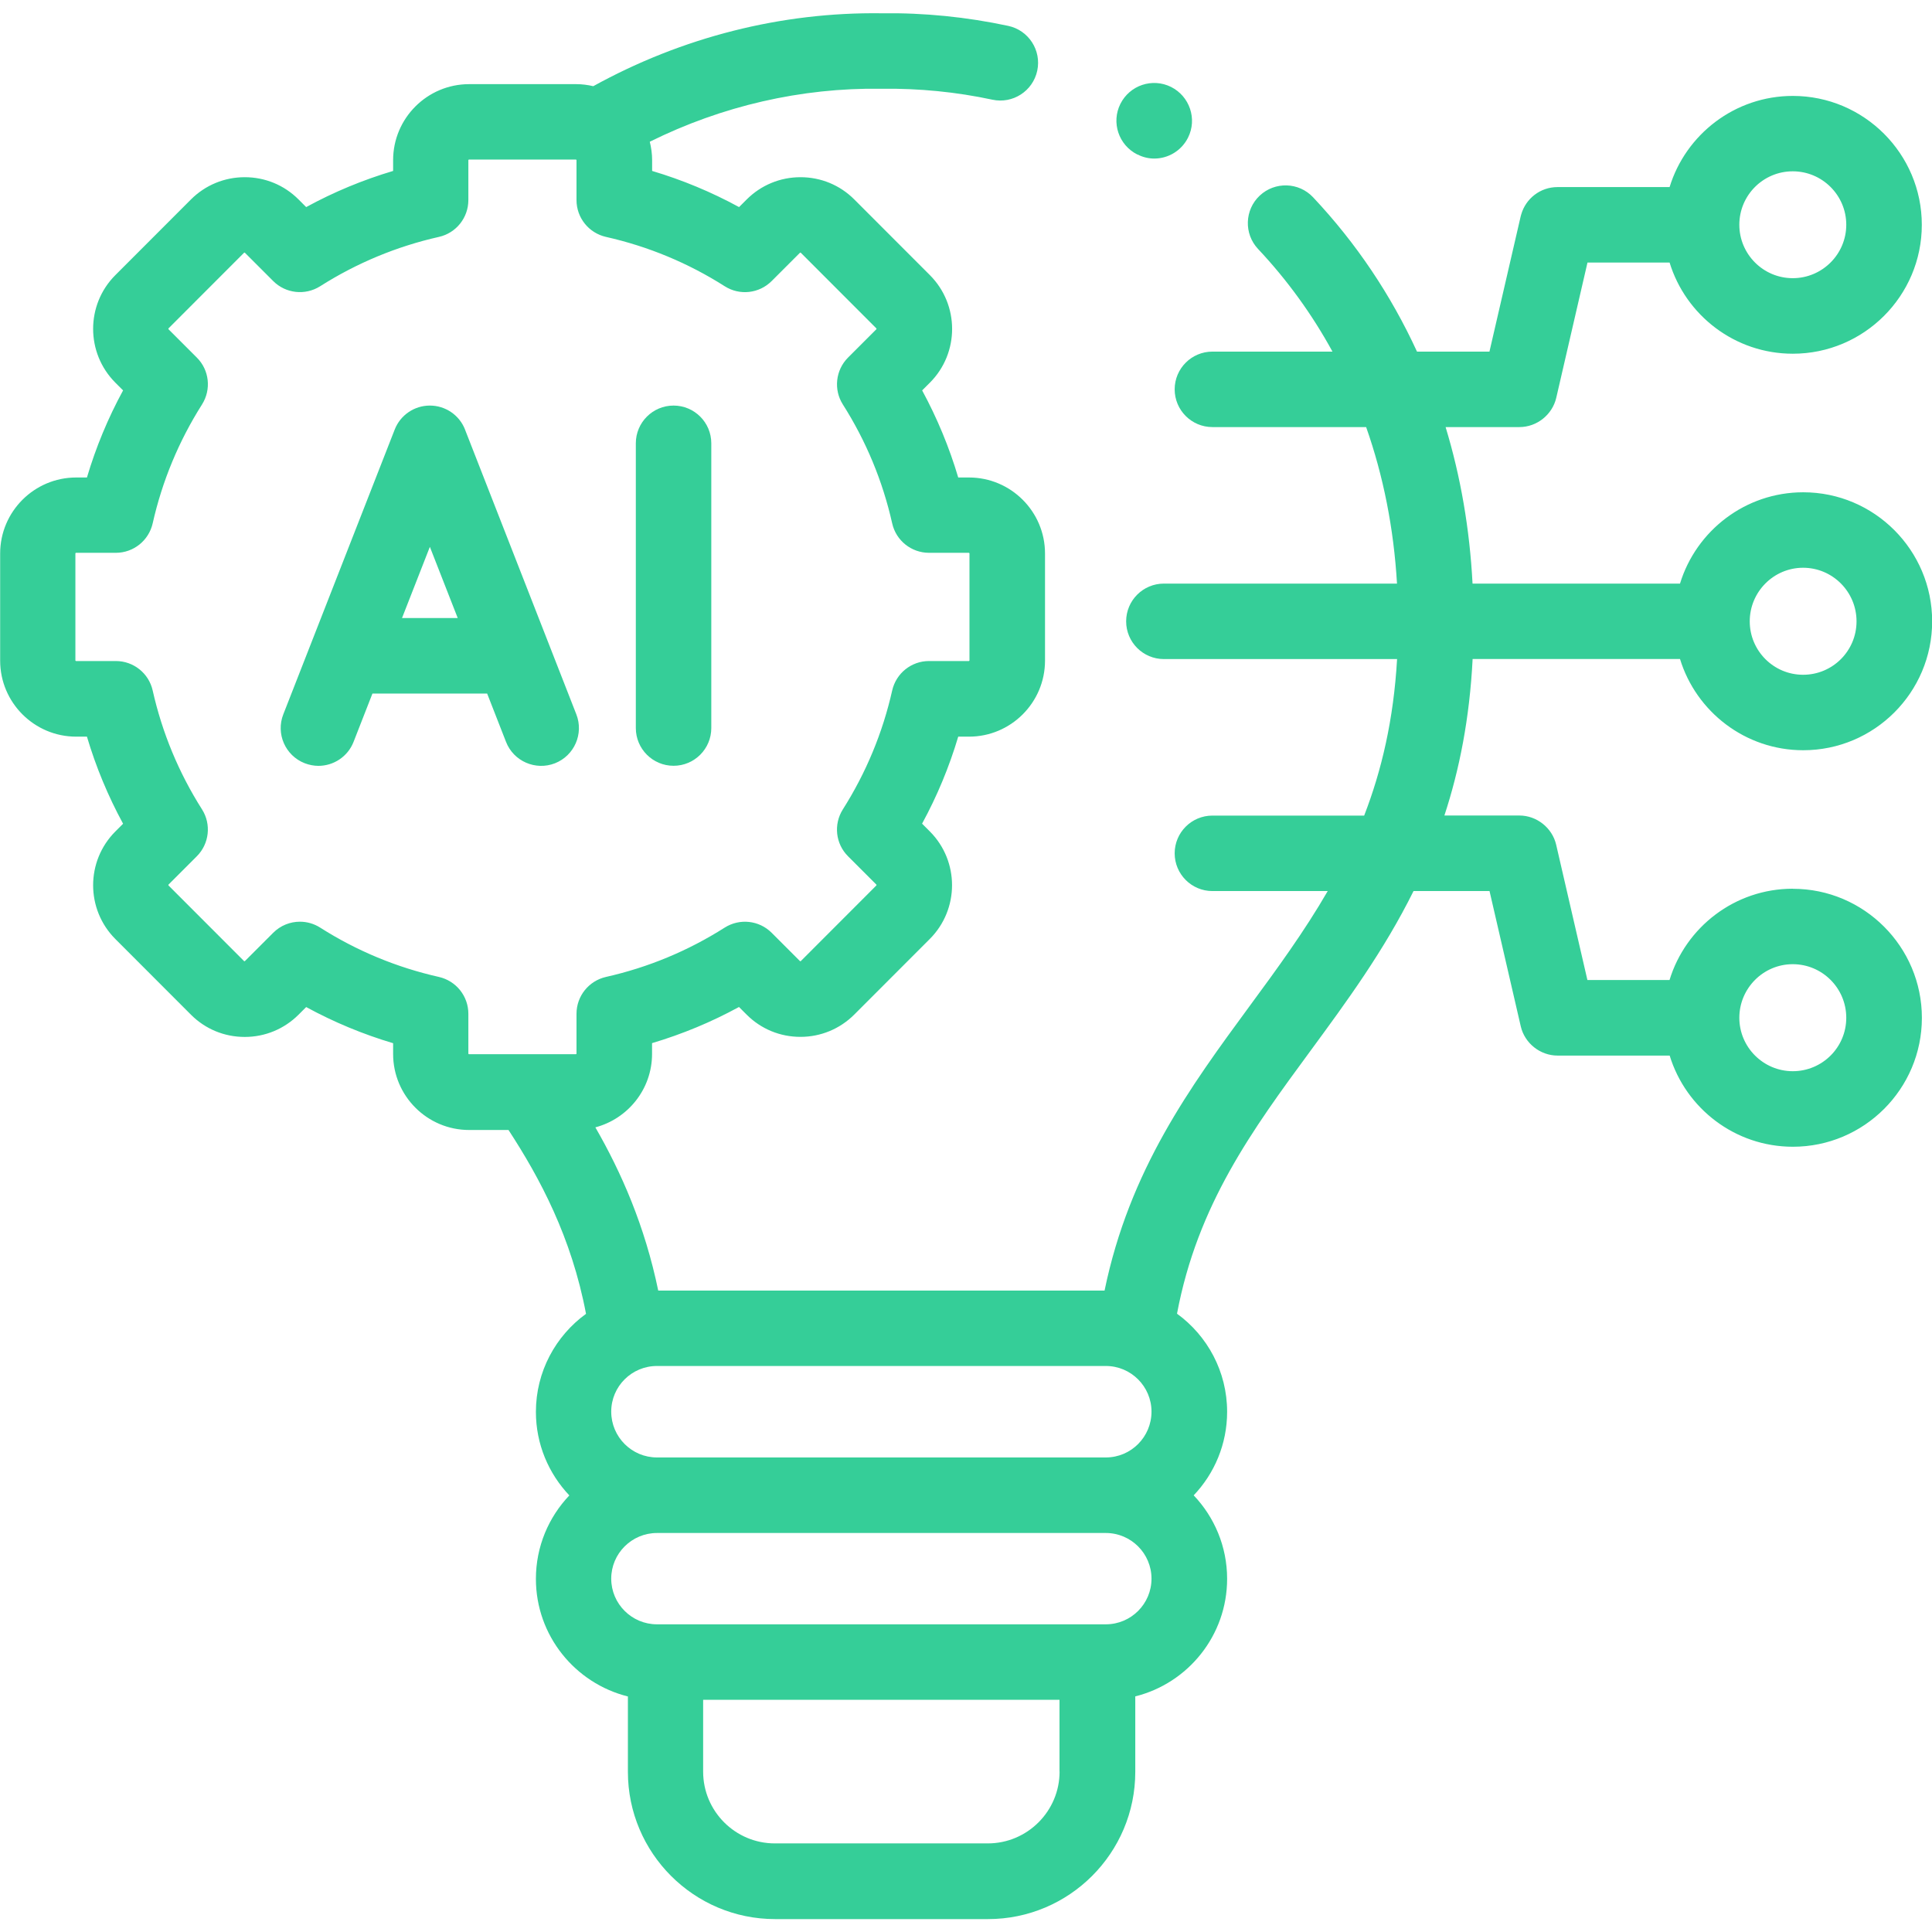 <?xml version="1.0" encoding="UTF-8"?>
<svg id="Layer_1" data-name="Layer 1" xmlns="http://www.w3.org/2000/svg" viewBox="0 0 256 256">
  <defs>
    <style>
      .cls-1 {
        fill: #35ce98;
        stroke-width: 0px;
      }
    </style>
  </defs>
  <path class="cls-1" d="M61.62,56.92c-.75-1.92-2.6-3.18-4.66-3.18h0c-2.06,0-3.91,1.26-4.66,3.18l-14.76,37.73c-1.01,2.57.26,5.47,2.83,6.48.6.23,1.22.35,1.82.35,2,0,3.89-1.21,4.66-3.18l2.5-6.4h15.2l2.5,6.4c1,2.57,3.91,3.84,6.48,2.84,2.57-1.01,3.84-3.91,2.84-6.48l-14.75-37.73ZM53.27,81.89l3.69-9.43,3.69,9.43h-7.37Z"/>
  <path class="cls-1" d="M89.25,101.47c2.76,0,5-2.24,5-5v-37.73c0-2.76-2.24-5-5-5s-5,2.24-5,5v37.73c0,2.76,2.24,5,5,5Z"/>
  <path class="cls-1" d="M237.55,117.76c-7.68,0-14.19,5.1-16.33,12.1h-10.88l-4.14-17.93c-.52-2.24-2.58-3.87-4.87-3.87h-9.94c1.99-6.06,3.34-12.85,3.74-20.74h27.48c2.14,6.99,8.65,12.09,16.33,12.09,9.42,0,17.08-7.66,17.08-17.08s-7.66-17.1-17.08-17.1c-7.68,0-14.19,5.1-16.33,12.1h-27.49c-.38-7.25-1.58-14.19-3.57-20.74h9.79c2.3,0,4.35-1.64,4.87-3.87l4.14-17.93h10.88c2.14,6.99,8.65,12.08,16.33,12.08,9.42,0,17.09-7.66,17.09-17.08s-7.67-17.08-17.09-17.08c-7.68,0-14.19,5.1-16.33,12.08h-14.86c-2.28,0-4.2,1.53-4.8,3.62-.02.08-.05.16-.07.25l-4.14,17.93h-9.6c-3.45-7.5-8.05-14.37-13.77-20.45-1.89-2.01-5.05-2.11-7.07-.22-2.01,1.89-2.11,5.06-.22,7.07,3.88,4.13,7.17,8.68,9.86,13.6h-15.91c-2.76,0-5,2.24-5,5s2.24,5,5,5h20.37c2.28,6.47,3.66,13.42,4.09,20.74h-30.89s0,0,0,0c-2.76,0-5,2.24-5,5,0,2.76,2.24,5,5,5h30.9c-.46,8.03-2.05,14.77-4.36,20.74h-20.11c-2.76,0-5,2.24-5,5s2.24,5,5,5h15.28c-3.1,5.36-6.69,10.27-10.37,15.27-7.83,10.66-15.9,21.66-19.2,37.67h-59.14c-1.78-8.6-4.89-15.65-8.33-21.63,4.31-1.14,7.51-5.06,7.51-9.73v-1.43c4-1.19,7.86-2.79,11.52-4.79l1.02,1.02c1.9,1.9,4.43,2.94,7.12,2.94s5.22-1.05,7.12-2.94l10.03-10.04c3.92-3.93,3.92-10.31,0-14.24l-1.03-1.03c2-3.67,3.6-7.53,4.79-11.53h1.43c5.55,0,10.07-4.52,10.07-10.07v-14.2c0-5.55-4.52-10.07-10.07-10.07h-1.43c-1.19-4.01-2.79-7.86-4.78-11.54l1.03-1.03c3.92-3.92,3.92-10.31,0-14.24l-10.03-10.04c-1.9-1.9-4.43-2.94-7.12-2.94s-5.22,1.05-7.12,2.94l-1.02,1.02c-3.67-2-7.52-3.6-11.52-4.79v-1.43c0-.84-.12-1.66-.31-2.44,9.58-4.75,20.08-7.17,30.64-7.02.05,0,.09,0,.14,0,4.9-.06,9.82.42,14.62,1.45,2.7.58,5.36-1.14,5.94-3.84.58-2.7-1.14-5.36-3.84-5.94-5.51-1.18-11.16-1.75-16.78-1.67-13.28-.18-26.43,3.16-38.21,9.66-.73-.17-1.48-.27-2.26-.27h-14.19c-5.55,0-10.07,4.52-10.07,10.07v1.43c-4,1.19-7.86,2.79-11.52,4.79l-1.02-1.02c-1.9-1.9-4.43-2.94-7.12-2.94s-5.22,1.05-7.12,2.94l-10.03,10.04c-3.92,3.92-3.92,10.31,0,14.24l1.03,1.03c-2,3.67-3.6,7.53-4.79,11.54h-1.43c-5.55,0-10.07,4.52-10.07,10.07v14.2c0,5.55,4.52,10.07,10.07,10.07h1.43c1.19,4.01,2.79,7.86,4.79,11.54l-1.03,1.03c-3.92,3.93-3.92,10.31,0,14.24l10.03,10.04c1.9,1.9,4.43,2.94,7.12,2.94s5.22-1.05,7.12-2.94l1.02-1.02c3.67,2,7.52,3.6,11.52,4.79v1.43c0,5.55,4.52,10.07,10.07,10.07h5.22c4.18,6.41,8.35,14.21,10.27,24.36-4.02,2.92-6.64,7.65-6.64,12.99,0,4.29,1.69,8.18,4.43,11.07-2.74,2.88-4.43,6.77-4.43,11.06,0,7.52,5.2,13.84,12.19,15.58v9.99c0,10.76,8.75,19.51,19.5,19.51h28.22c10.76,0,19.51-8.75,19.51-19.51v-10c6.98-1.74,12.17-8.06,12.17-15.58,0-4.28-1.69-8.18-4.43-11.06,2.74-2.88,4.43-6.78,4.43-11.07,0-5.34-2.62-10.08-6.64-13,2.72-14.45,9.99-24.36,17.67-34.81,4.84-6.59,9.75-13.28,13.67-21.19h10.07l4.14,17.93c.52,2.24,2.58,3.87,4.87,3.87h14.86c2.14,6.99,8.65,12.08,16.33,12.08,9.42,0,17.09-7.66,17.09-17.08s-7.67-17.1-17.09-17.1h0ZM238.92,75.23c3.9,0,7.08,3.18,7.08,7.1s-3.17,7.08-7.08,7.08-7.07-3.18-7.07-7.08c0-3.91,3.17-7.1,7.07-7.1ZM237.55,22.7c3.91,0,7.09,3.18,7.09,7.08s-3.18,7.08-7.09,7.08-7.08-3.18-7.08-7.08c0-3.91,3.17-7.08,7.08-7.08ZM76.39,134.33v5.29s-.04.07-.07.07h-14.19s-.07-.04-.07-.07v-5.29c0-2.34-1.62-4.36-3.9-4.88-5.6-1.26-10.9-3.46-15.74-6.54-.82-.52-1.75-.78-2.68-.78-1.29,0-2.57.5-3.54,1.47l-3.76,3.76s-.07.02-.09,0l-10.03-10.04s-.02-.08,0-.1l3.76-3.76c1.65-1.65,1.94-4.24.69-6.21-3.08-4.85-5.28-10.15-6.54-15.76-.51-2.28-2.54-3.9-4.88-3.9h-5.29s-.07-.04-.07-.07v-14.2s.04-.07.07-.07h5.29c2.34,0,4.36-1.62,4.88-3.9,1.26-5.6,3.46-10.9,6.54-15.76,1.25-1.98.97-4.56-.69-6.21l-3.76-3.76s-.02-.08,0-.1l10.03-10.04s.07-.02.09,0l3.76,3.76c1.66,1.66,4.24,1.94,6.22.69,4.85-3.08,10.15-5.28,15.74-6.54,2.28-.51,3.9-2.54,3.9-4.88v-5.3s.04-.07.07-.07h14.19s.07.04.07.07v5.3c0,2.34,1.62,4.36,3.9,4.88,5.6,1.26,10.9,3.46,15.74,6.54,1.98,1.26,4.56.97,6.22-.69l3.76-3.76s.07-.02.09,0l10.03,10.04s.02.08,0,.1l-3.76,3.76c-1.65,1.65-1.94,4.24-.69,6.21,3.08,4.85,5.28,10.15,6.54,15.76.51,2.28,2.54,3.9,4.88,3.9h5.29s.07.04.07.07v14.2s-.04.07-.07.07h-5.29c-2.34,0-4.36,1.62-4.88,3.9-1.26,5.6-3.46,10.9-6.54,15.76-1.25,1.98-.97,4.56.69,6.21l3.76,3.76s.02.08,0,.1l-10.03,10.04s-.07.02-.09,0l-3.76-3.76c-1.66-1.66-4.24-1.94-6.22-.69-4.85,3.08-10.14,5.28-15.74,6.54-2.28.52-3.9,2.54-3.9,4.88h0ZM140.4,234.75c0,5.24-4.27,9.51-9.51,9.51h-28.22c-5.24,0-9.5-4.26-9.5-9.51v-9.52h47.22v9.52h0ZM146.53,215.23h-59.48c-3.34,0-6.06-2.72-6.06-6.05s2.72-6.05,6.06-6.05h59.48c3.34,0,6.05,2.72,6.05,6.05,0,3.34-2.71,6.05-6.05,6.05ZM146.53,193.12h-59.48c-3.34,0-6.06-2.72-6.06-6.07s2.72-6.05,6.06-6.05h59.48c3.34,0,6.05,2.72,6.05,6.05,0,3.35-2.71,6.07-6.05,6.07ZM237.55,141.94c-3.9,0-7.08-3.18-7.08-7.08s3.17-7.1,7.08-7.1,7.09,3.18,7.09,7.1-3.18,7.08-7.09,7.08Z"/>
  <path class="cls-1" d="M150.7,20.47h.03c.72.37,1.48.54,2.22.54,1.83,0,3.59-1.02,4.47-2.77,1.24-2.47.22-5.48-2.25-6.72-2.47-1.23-5.47-.23-6.71,2.24-1.24,2.47-.23,5.47,2.24,6.71h0Z"/>
</svg>
